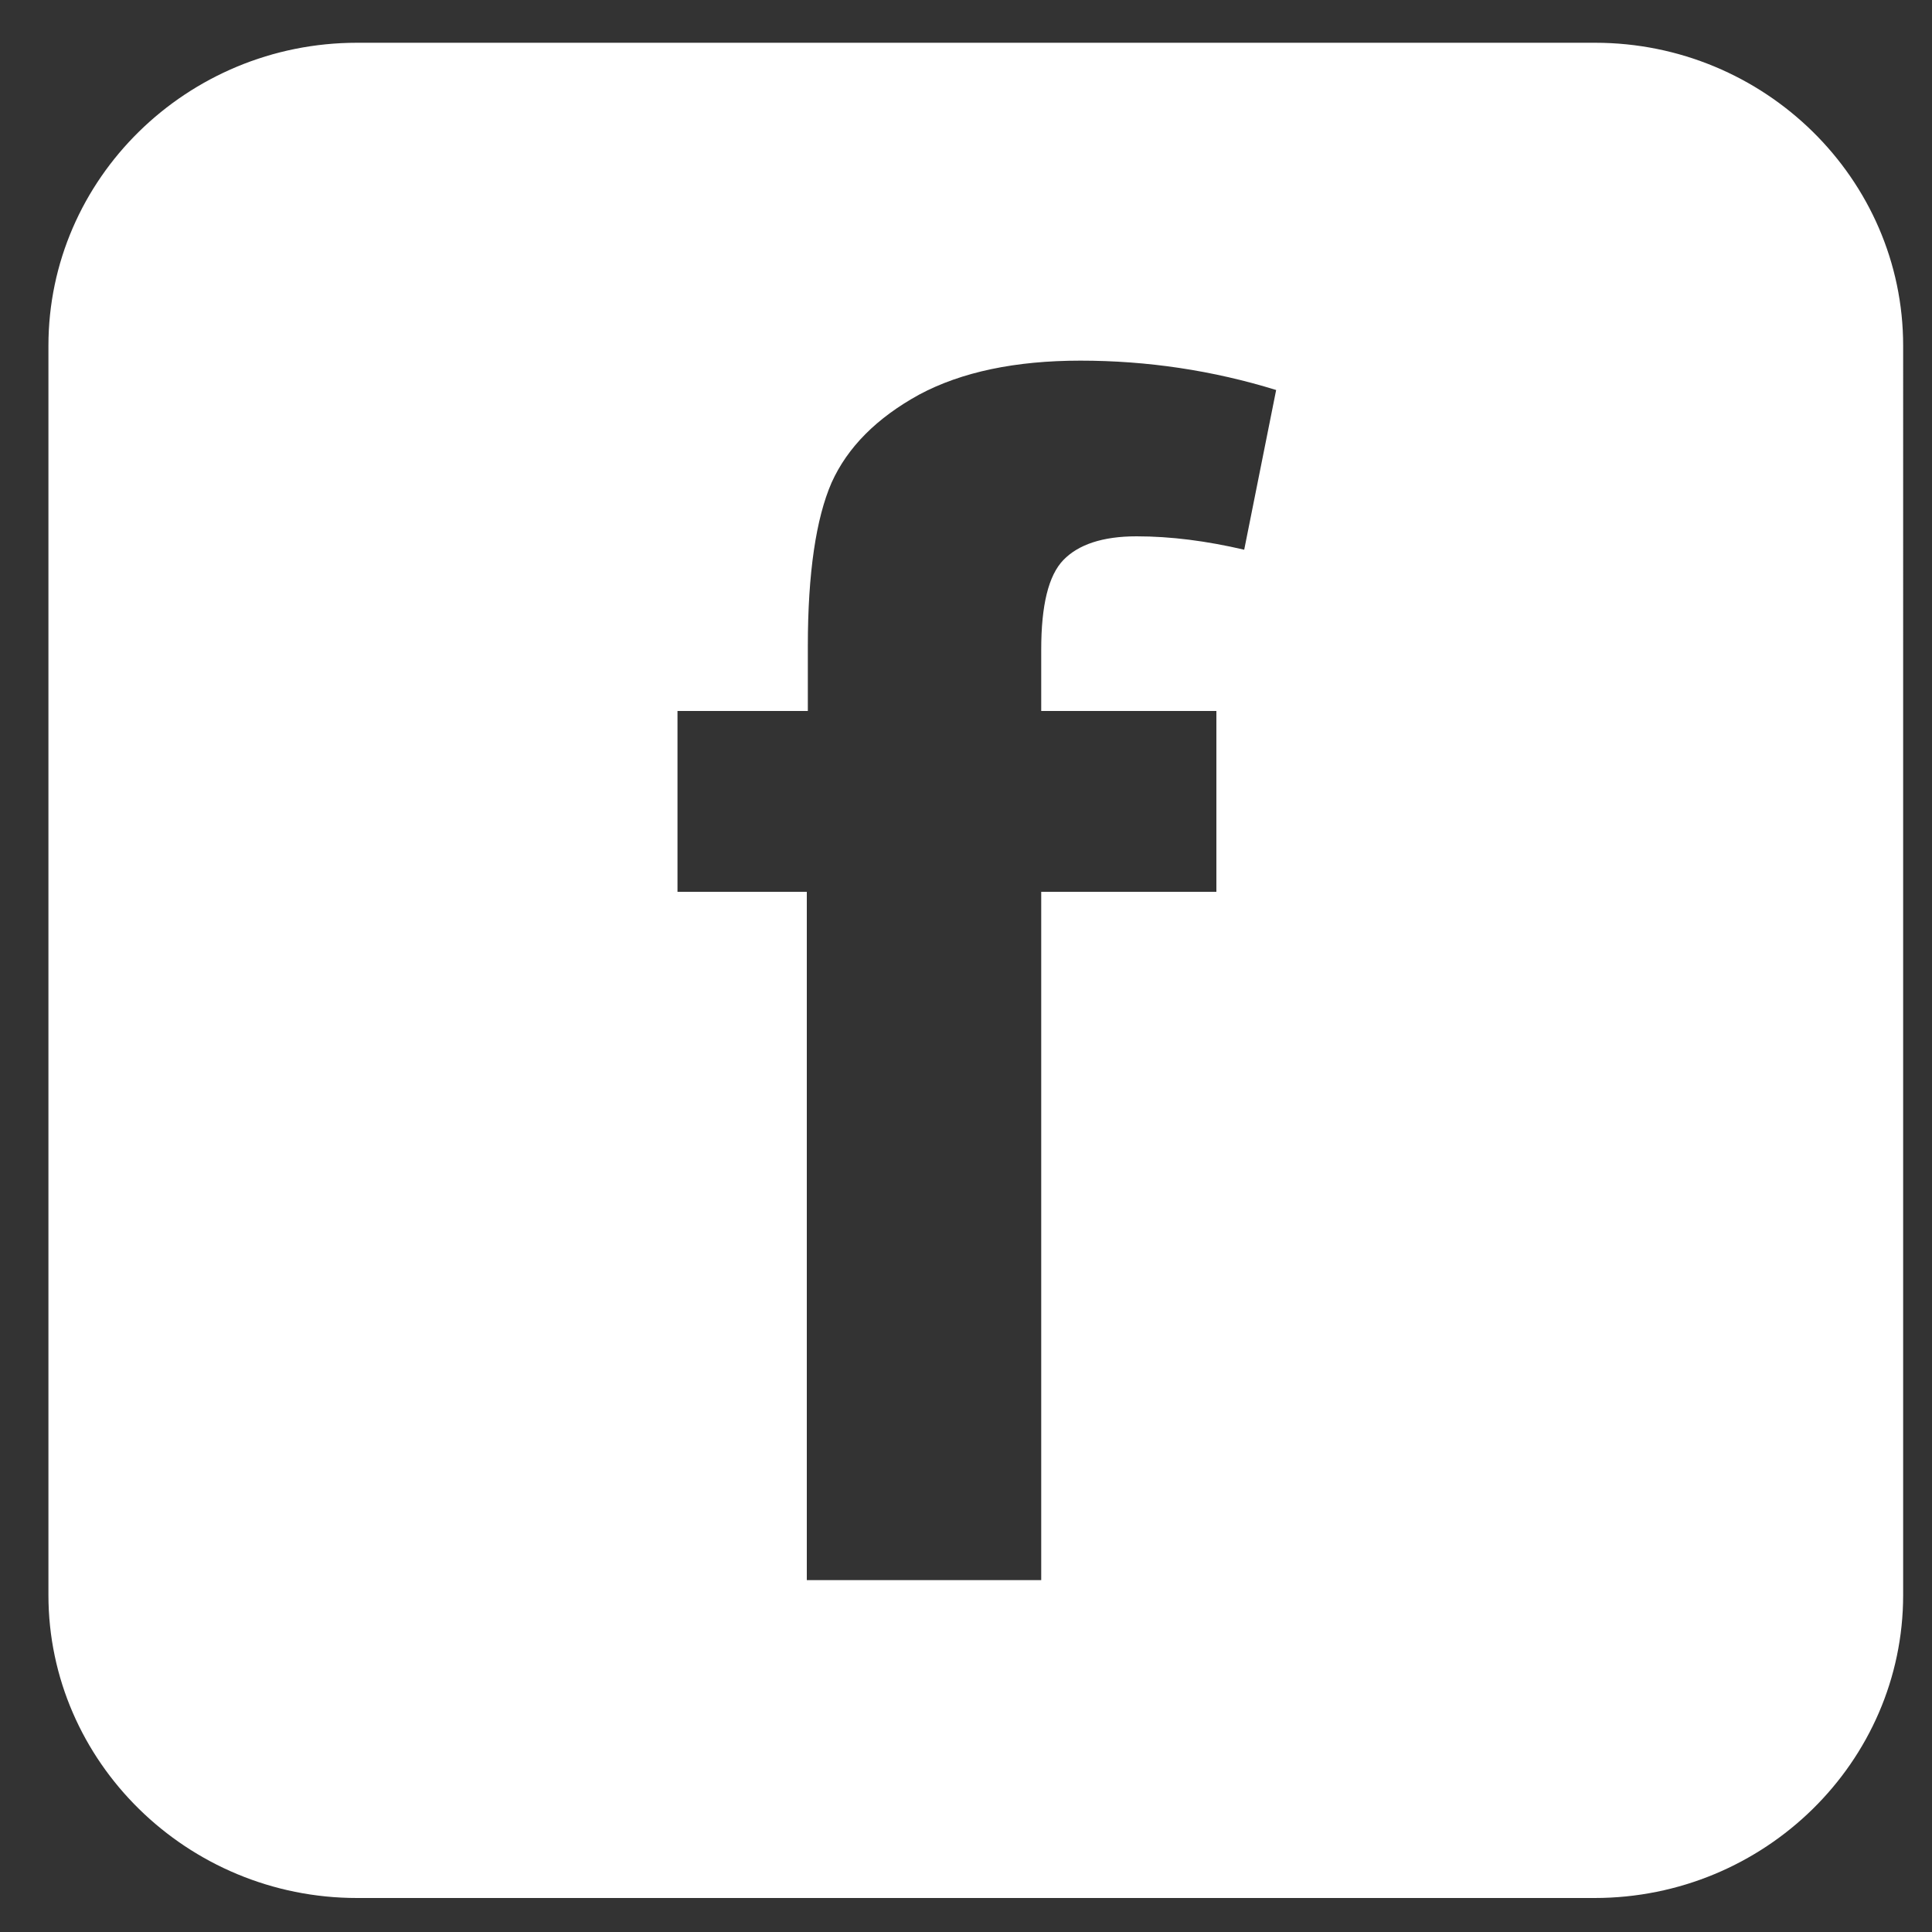 <?xml version="1.0" encoding="utf-8"?>
<!-- Generator: Adobe Illustrator 21.1.0, SVG Export Plug-In . SVG Version: 6.00 Build 0)  -->
<svg version="1.1" id="Calque_2" xmlns="http://www.w3.org/2000/svg" xmlns:xlink="http://www.w3.org/1999/xlink" x="0px" y="0px"
	 viewBox="0 0 375 375" style="enable-background:new 0 0 375 375;" xml:space="preserve">
<rect x="0" y="0" width="375" height="375" fill="#333333" stroke="none"/>
<style type="text/css">
	.st0{fill:#FFFFFF;}
</style>
<path class="st0" d="M309.6,8.3H69.3c-33,0-59.9,26.4-59.9,58.8v242.5c0,32.3,26.9,58.8,59.9,58.8h240.2c33,0,59.9-26.4,59.9-58.8
	V67.1C369.4,34.7,342.5,8.3,309.6,8.3z M241.5,106.7c-7.3-1.7-14.2-2.6-20.9-2.6c-6.6,0-11.3,1.6-14.2,4.6c-2.9,3-4.3,8.8-4.3,17.4
	V138h34v35.1h-34v133.6h-45.5V173.1h-25.1v-35.1h25.3v-12.6c0-14.2,1.6-24.8,4.6-31.7c3.1-6.9,8.8-12.6,17-17.1
	c8.2-4.4,18.7-6.6,31.3-6.6c13,0,25.7,1.9,38,5.7L241.5,106.7z"/>
</svg>
